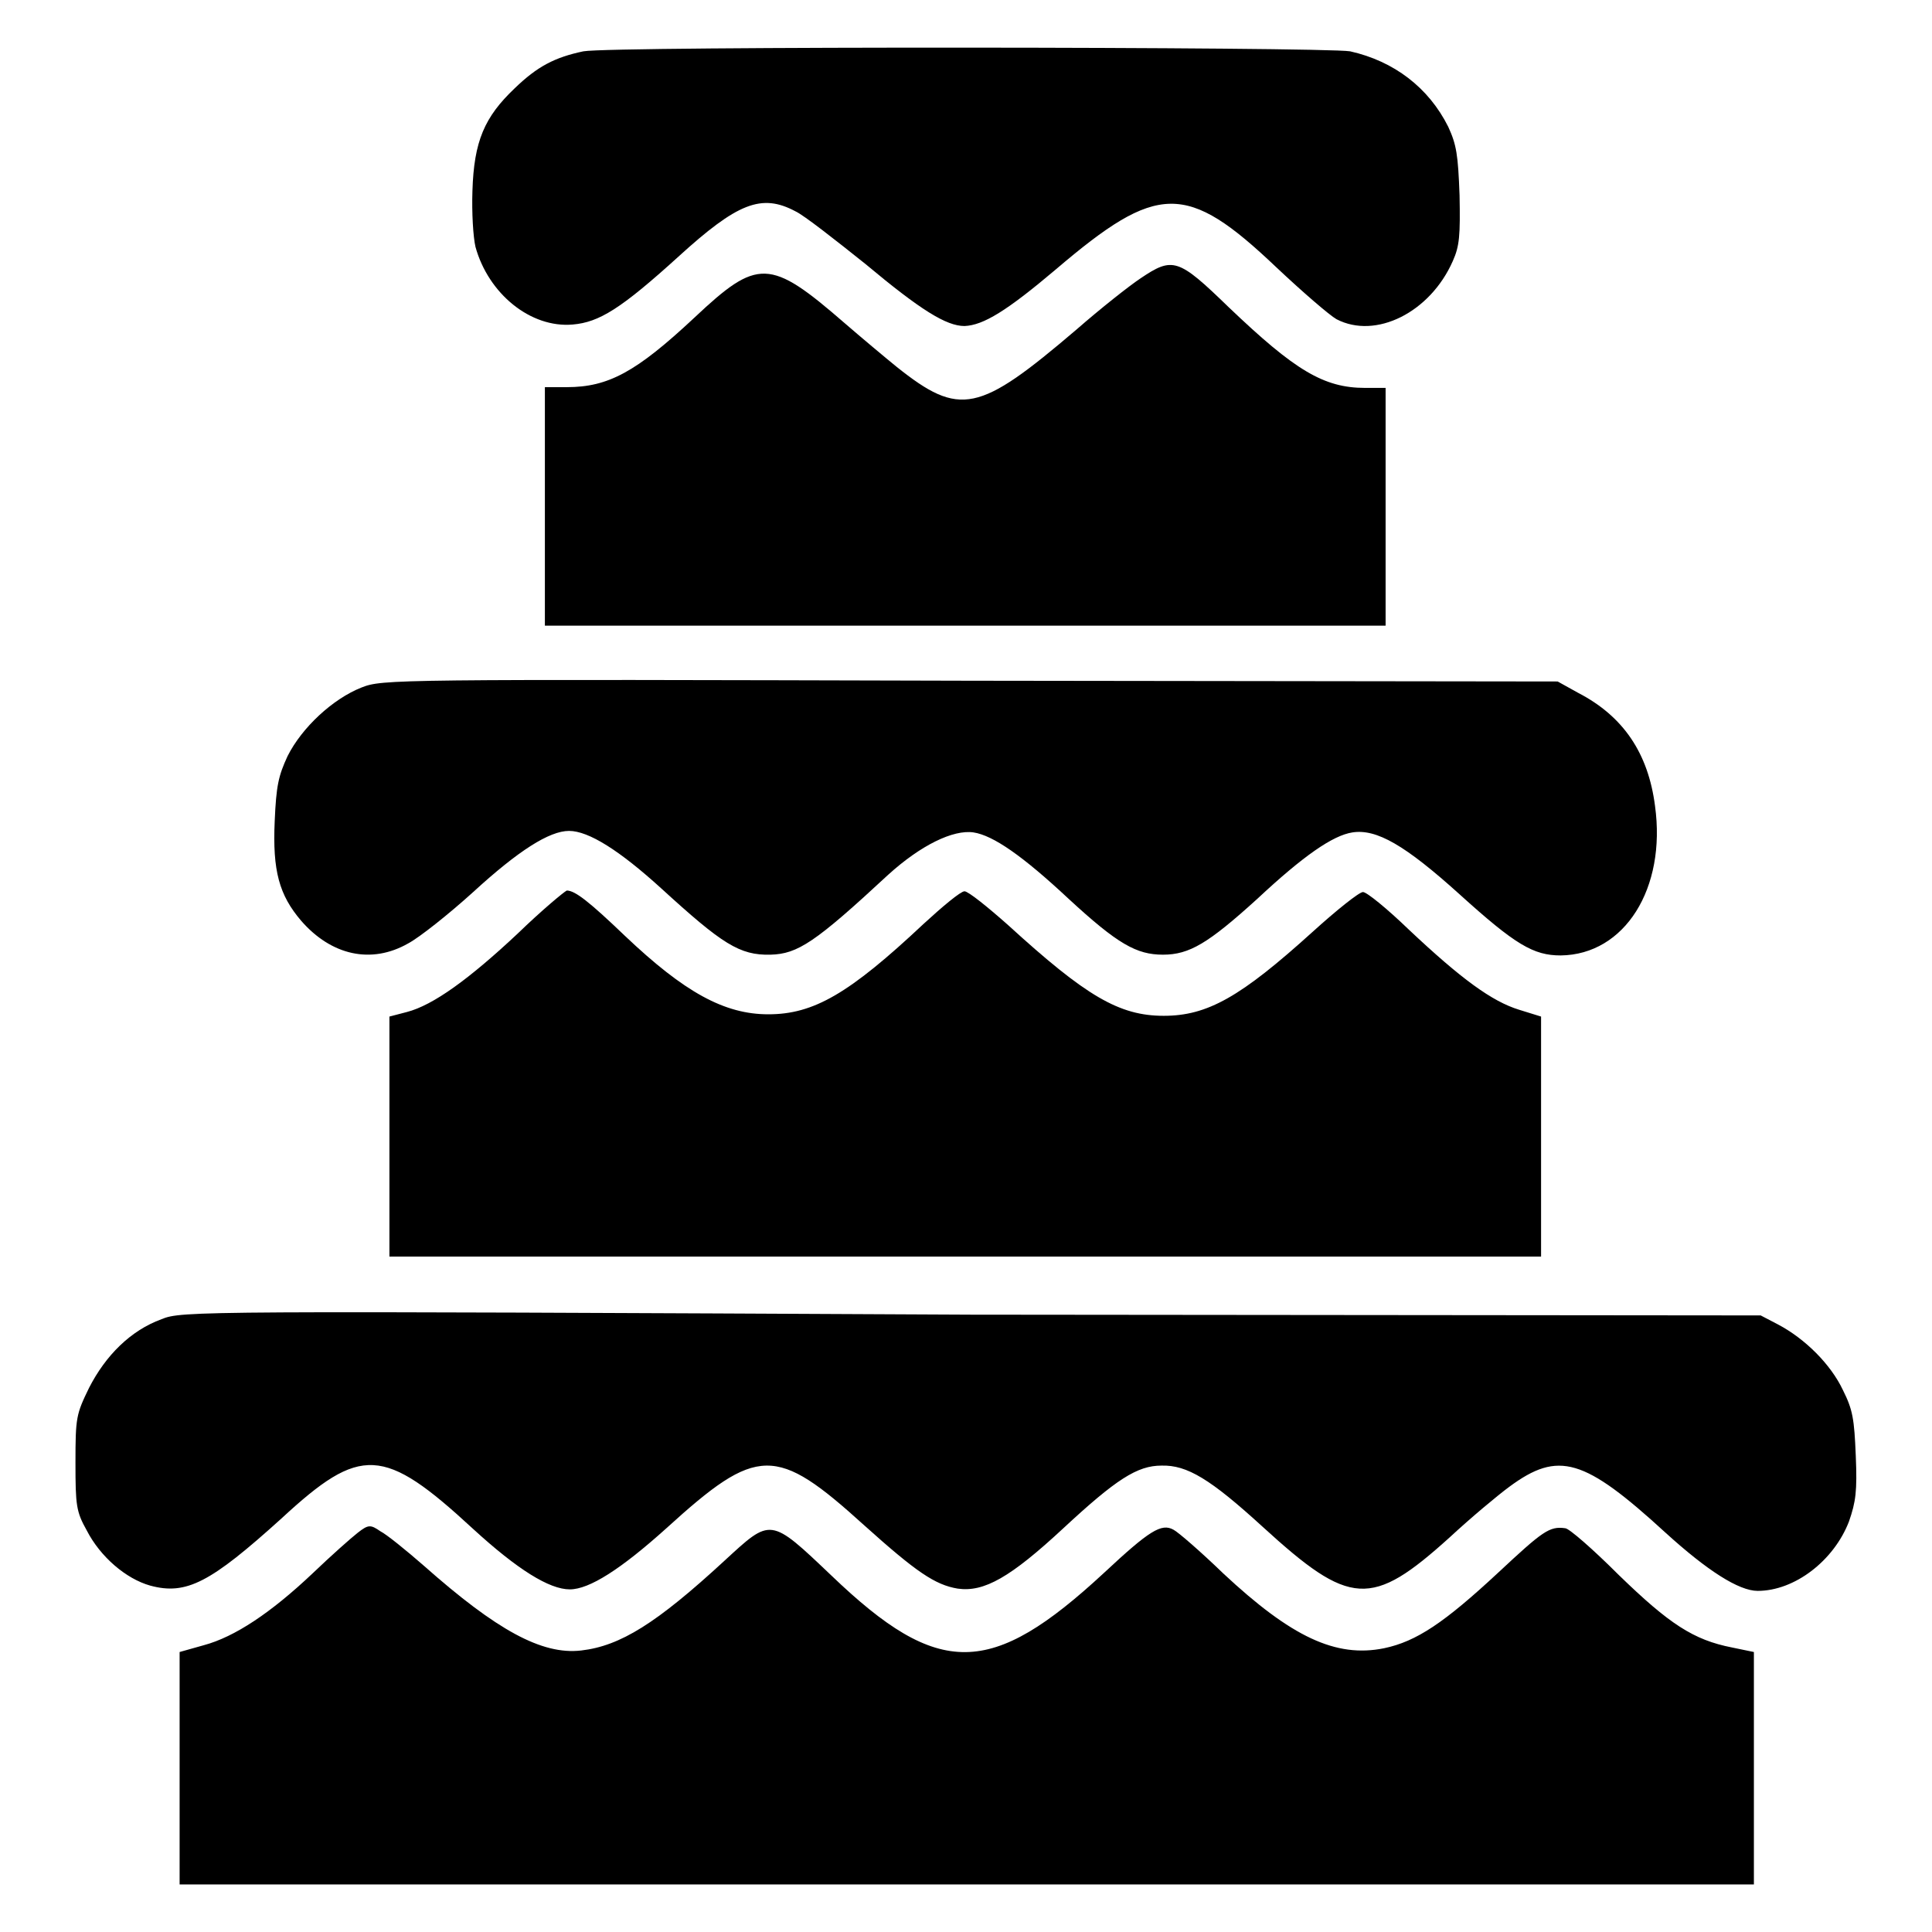 <?xml version="1.0" encoding="utf-8"?>
<!-- Svg Vector Icons : http://www.onlinewebfonts.com/icon -->
<!DOCTYPE svg PUBLIC "-//W3C//DTD SVG 1.1//EN" "http://www.w3.org/Graphics/SVG/1.1/DTD/svg11.dtd">
<svg version="1.1" xmlns="http://www.w3.org/2000/svg" xmlns:xlink="http://www.w3.org/1999/xlink" x="0px" y="0px" viewBox="0 0 256 256" enable-background="new 0 0 256 256" xml:space="preserve">
<g><g><g><path fill="#000000" d="M77.3,6.8c-3.8,0.8-6.1,2-9.1,4.9c-4,3.8-5.4,7-5.6,13.6c-0.1,2.9,0.1,6.1,0.4,7.4c1.7,6.2,7.3,10.8,12.9,10.3c3.5-0.3,6.4-2.1,14-9c7.8-7.1,11-8.4,15.5-6c1.1,0.5,5.3,3.8,9.3,7c7.3,6.1,10.7,8.2,13.1,8.2c2.5-0.1,5.6-2,12.1-7.5c13.5-11.5,17.3-11.6,29.2-0.3c3.5,3.3,7.1,6.4,8,6.9c5.2,2.7,12.4-0.9,15.4-7.7c0.9-2,1-3.4,0.9-8.7c-0.2-5.4-0.4-6.7-1.5-9.1c-2.6-5.2-7.2-8.7-13-10C175.4,6.2,81,6.1,77.3,6.8z"/><path fill="#000000" d="M151.1,36.9c-1.5,1-5.3,4-8.5,6.8c-12.9,11-15.4,11.6-23.8,4.9c-1.6-1.3-4.7-3.9-6.9-5.8c-9.9-8.6-11.5-8.6-19.9-0.7c-7.7,7.2-11.4,9.2-16.9,9.2h-2.9v15.8v15.8h55.7h55.7V67.1V51.4h-2.7c-5.5,0-9.3-2.3-18.1-10.7C156.1,34.2,155.4,34,151.1,36.9z"/><path fill="#000000" d="M47.9,91.1c-3.8,1.5-7.9,5.3-9.8,9.1c-1.2,2.6-1.5,3.9-1.7,8.6c-0.3,6.6,0.6,9.8,3.5,13.2c4,4.6,9.3,5.8,14.2,3c1.5-0.8,5.4-3.9,8.6-6.8c6-5.5,10.1-8.1,12.7-8.1c2.6,0,6.7,2.6,12.2,7.6c8.1,7.4,10.4,8.9,14.5,8.8c3.6-0.1,5.9-1.6,15.6-10.6c4.3-3.9,8.6-6,11.3-5.6c2.6,0.4,6.5,3.1,12.6,8.8c6.5,6,9,7.4,12.5,7.4s6-1.5,12.5-7.4c6.1-5.7,10-8.4,12.6-8.8c3.2-0.5,7,1.7,14.2,8.2c7.4,6.7,9.8,8.1,13.4,8.1c8.5-0.1,14-8.9,12.5-19.8c-0.9-7-4.2-11.9-10.2-15l-2.7-1.5l-78-0.1C51.8,90,50.7,90,47.9,91.1z"/><path fill="#000000" d="M68.6,123.7c-6.4,6-11.2,9.5-14.7,10.4l-2.3,0.6v15.9v15.9h76.3h76.3v-15.9v-15.9l-2.9-0.9c-3.6-1.1-7.7-4.1-14.6-10.6c-2.9-2.8-5.6-5-6.1-5c-0.5,0-3.5,2.4-6.7,5.3c-9.5,8.6-13.9,11.1-19.7,11.1c-5.9,0-10.3-2.6-20.6-12c-2.7-2.4-5.3-4.5-5.8-4.5c-0.5,0-2.9,2-5.4,4.3c-9.9,9.3-14.6,12-20.6,12c-5.8,0-11.1-2.9-19-10.4c-4.7-4.5-6.6-6-7.7-6C74.7,118.2,71.8,120.6,68.6,123.7z"/><path fill="#000000" d="M21.4,174.8c-4.1,1.5-7.4,4.8-9.6,9.1c-1.7,3.5-1.8,3.9-1.8,9.9c0,5.7,0.1,6.5,1.5,9c1.8,3.5,5.2,6.4,8.4,7.3c4.8,1.3,8-0.4,17.4-8.9c10.5-9.7,13.5-9.6,25.4,1.4c5.9,5.4,10.1,8,12.8,8c2.6,0,6.8-2.7,12.8-8.1c12.1-11,14.5-11,26.2-0.4c6.9,6.2,9.4,7.9,12.4,8.4c3.5,0.5,7-1.5,14-8c7-6.5,9.8-8.3,13-8.3c3.4-0.1,6.5,1.8,13.4,8.1c11.6,10.6,14.4,10.8,24.8,1.4c2.8-2.6,6.4-5.6,7.9-6.7c6.5-4.8,9.9-3.8,20.7,6.1c5.5,5,9.7,7.7,12.2,7.7c4.9,0,10.1-4,12.1-9.2c0.9-2.6,1.1-4,0.9-8.7c-0.2-4.9-0.4-6.1-1.7-8.7c-1.6-3.4-5-6.8-8.6-8.7l-2.3-1.2l-104.6-0.1C25.6,173.7,24.1,173.7,21.4,174.8z"/><path fill="#000000" d="M47.4,203.1c-0.9,0.7-3.6,3.1-6,5.4c-5.5,5.2-10.3,8.4-14.4,9.5l-3.2,0.9v15.4v15.4h104.3h104.3v-15.4v-15.4l-2.9-0.6c-5.1-1-8.3-3.1-15-9.6c-3.4-3.4-6.6-6.2-7.1-6.2c-2.1-0.3-3,0.4-8.9,5.9c-7.1,6.6-10.8,9.1-15.1,10c-6.4,1.3-12.3-1.5-21.3-9.9c-3-2.9-6-5.5-6.6-5.8c-1.6-0.9-3.2,0.1-9.2,5.7c-15,13.9-21.9,14-36.1,0.4c-8.2-7.8-8-7.7-14.2-2c-9,8.3-13.8,11.3-19,11.9c-5.2,0.6-11.2-2.7-20.8-11.2c-2.4-2.1-5-4.2-5.8-4.6C49.1,202,48.8,202,47.4,203.1z"/></g></g></g>
</svg>